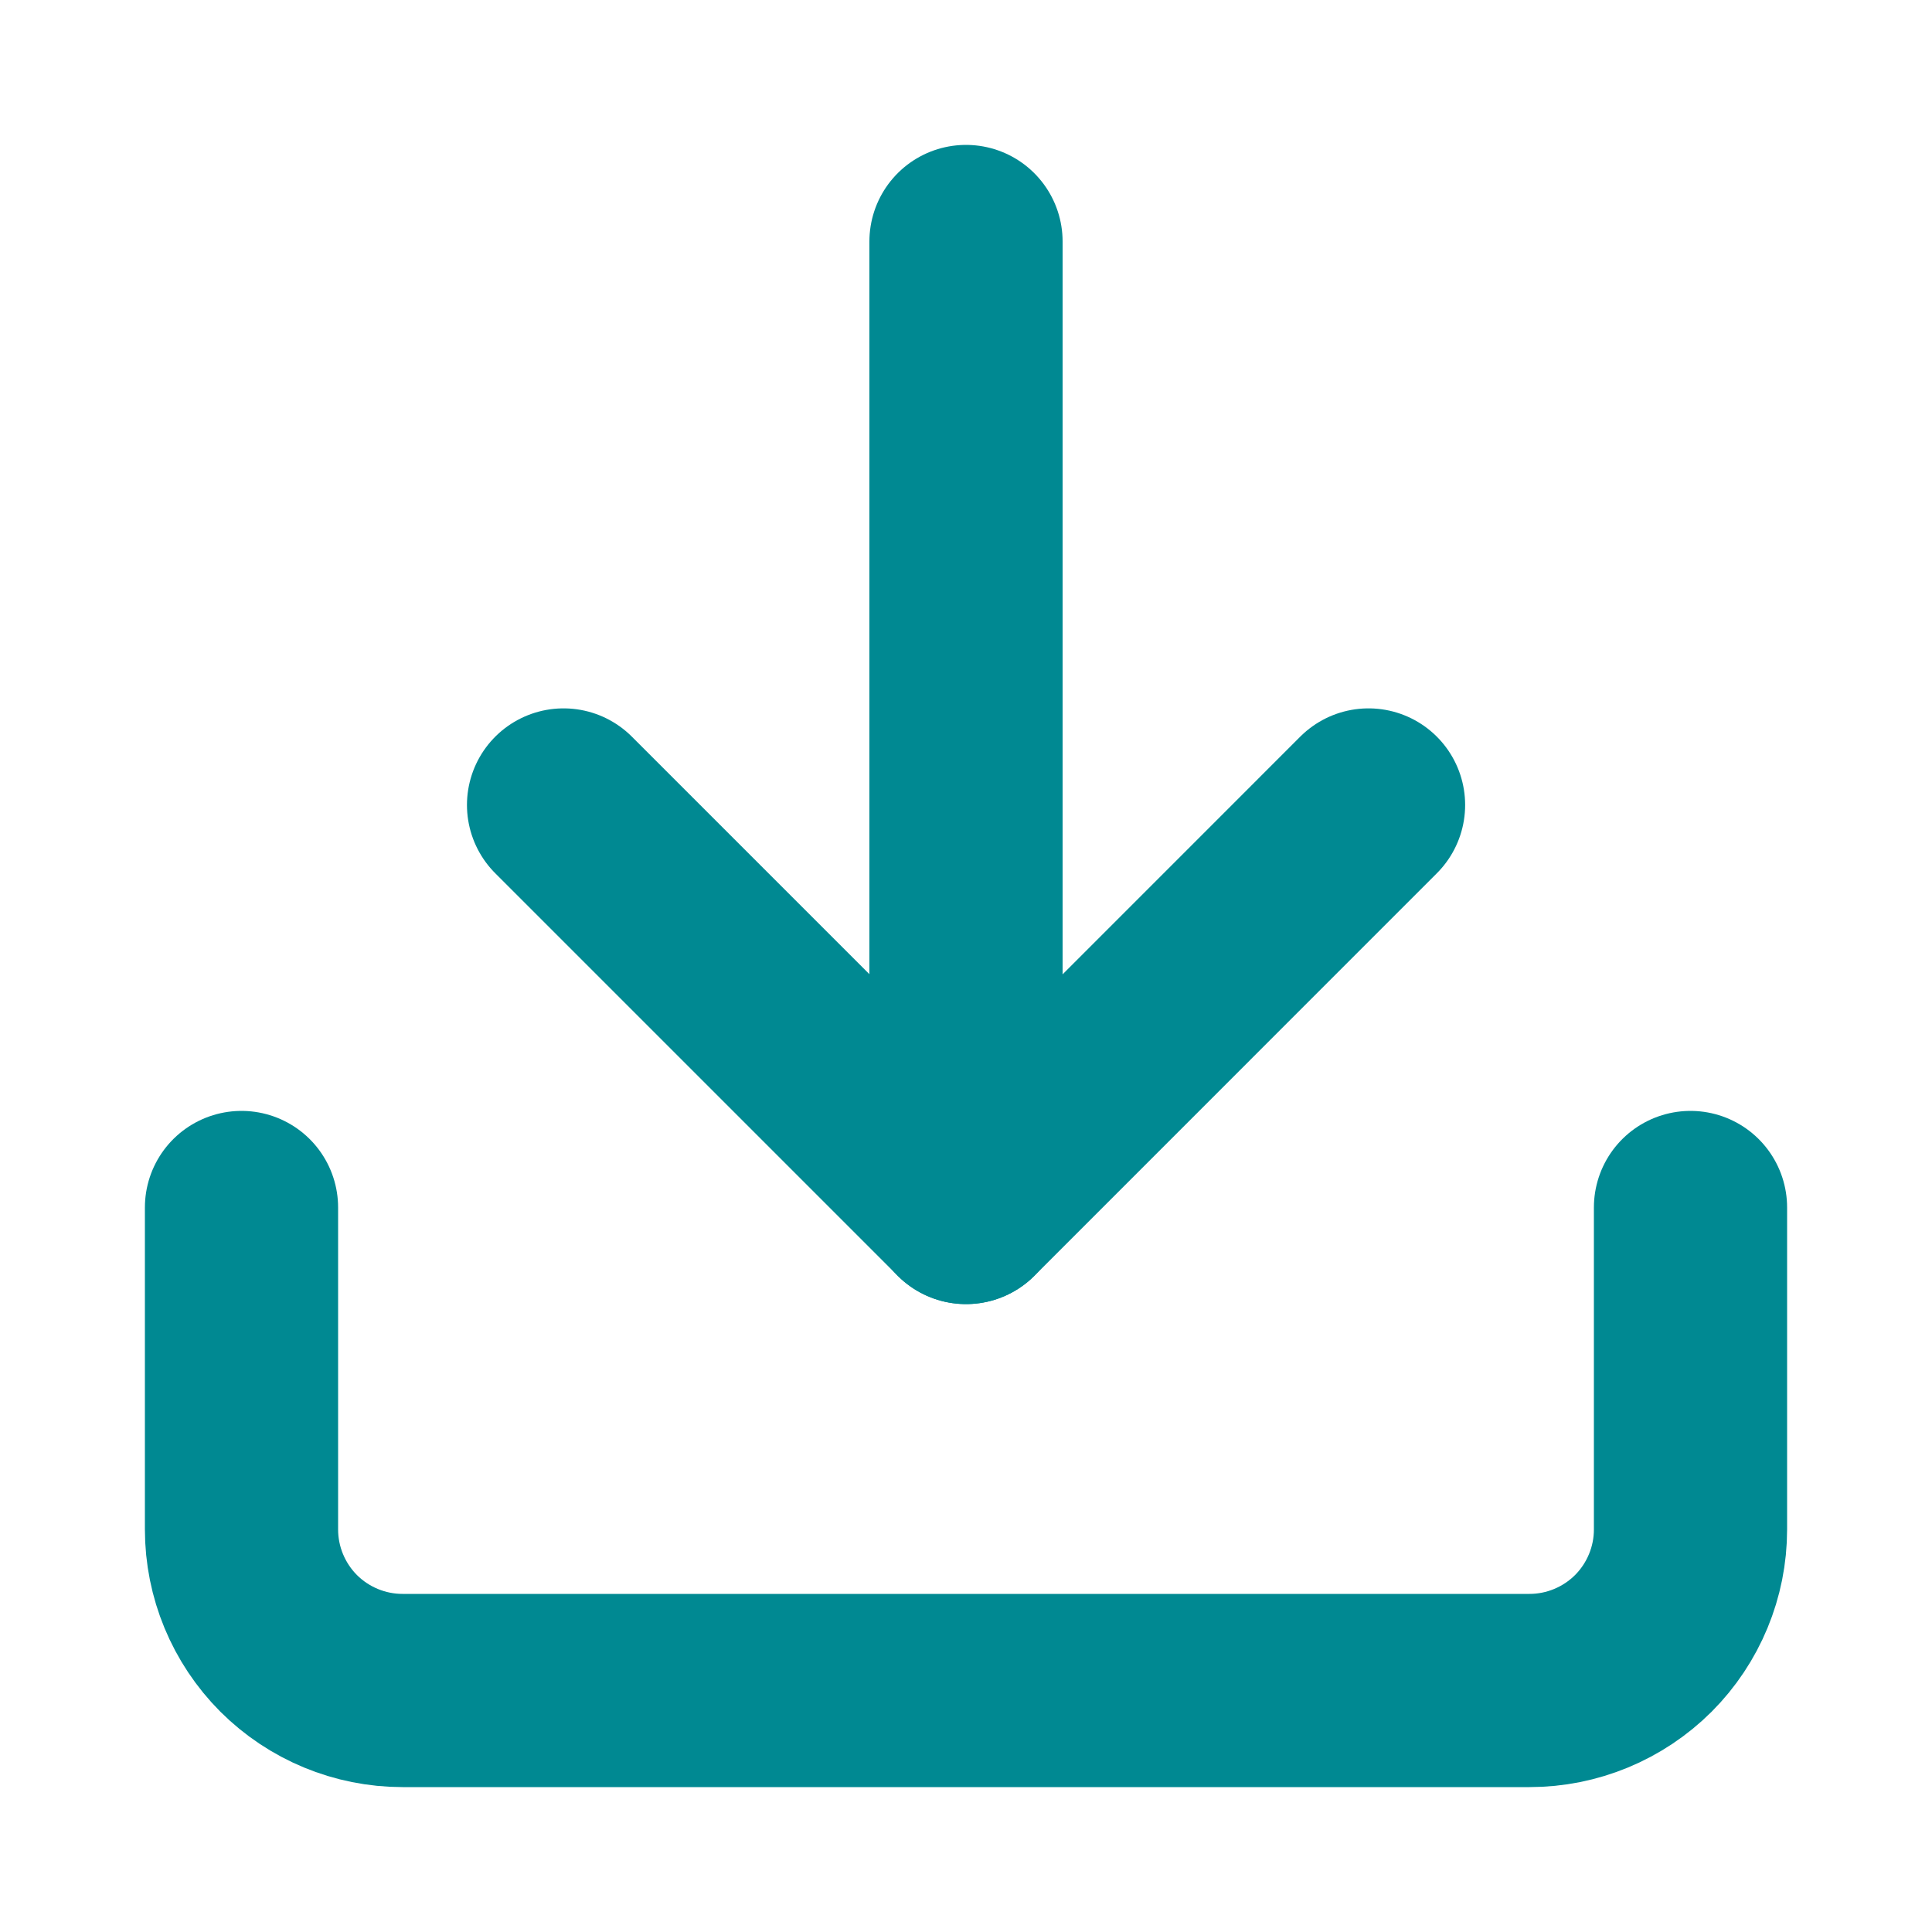 <svg width="20" height="20" viewBox="0 0 20 20" fill="none" xmlns="http://www.w3.org/2000/svg">
<path d="M17.5 12.5V15.833C17.5 16.275 17.324 16.699 17.012 17.012C16.699 17.324 16.275 17.5 15.833 17.5H4.167C3.725 17.5 3.301 17.324 2.988 17.012C2.676 16.699 2.5 16.275 2.5 15.833V12.5" stroke="#008992" stroke-width="2" stroke-linecap="round" stroke-linejoin="round"/>
<path d="M5.834 8.333L10.001 12.5L14.167 8.333" stroke="#008992" stroke-width="2" stroke-linecap="round" stroke-linejoin="round"/>
<path d="M10 12.5V2.5" stroke="#008992" stroke-width="2" stroke-linecap="round" stroke-linejoin="round"/>
</svg>

